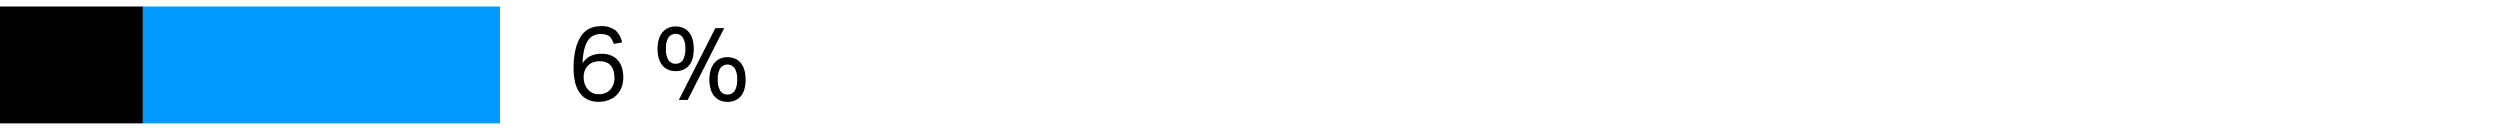 <svg xmlns="http://www.w3.org/2000/svg" width="385" height="20" viewBox="0 0 385 20"><path fill="#09f" d="M22 1h55v18H22z"/><path d="M0 1h22v18H0z"/><g><path d="M94.515 6.762a4.587 4.587 0 0 0-.28-.672 1.57 1.57 0 0 0-.384-.481 1.469 1.469 0 0 0-.551-.279 3.061 3.061 0 0 0-.8-.088 2.513 2.513 0 0 0-1.1.232 2.157 2.157 0 0 0-.848.759 4.355 4.355 0 0 0-.576 1.385 10.451 10.451 0 0 0-.264 2.119 3.085 3.085 0 0 1 1.232-1.111 3.848 3.848 0 0 1 1.68-.344 3.757 3.757 0 0 1 1.528.28 2.817 2.817 0 0 1 1.04.768 3.122 3.122 0 0 1 .6 1.151 5.144 5.144 0 0 1 .192 1.433 4.26 4.26 0 0 1-.264 1.536 3.357 3.357 0 0 1-.76 1.184 3.391 3.391 0 0 1-1.2.767 4.308 4.308 0 0 1-1.568.273 3.62 3.62 0 0 1-1.912-.456 3.417 3.417 0 0 1-1.176-1.184 4.928 4.928 0 0 1-.6-1.633 9.911 9.911 0 0 1-.168-1.815 12.163 12.163 0 0 1 .352-3.2 5.8 5.8 0 0 1 .928-2.008 3.191 3.191 0 0 1 1.331-1.048 4.138 4.138 0 0 1 1.568-.3 3.409 3.409 0 0 1 2.272.649A3.258 3.258 0 0 1 95.8 6.538zM92.2 14.506a2.348 2.348 0 0 0 1.76-.672 2.568 2.568 0 0 0 .656-1.872 3.943 3.943 0 0 0-.12-.992 2.225 2.225 0 0 0-.384-.808 1.761 1.761 0 0 0-.7-.536 2.6 2.6 0 0 0-1.056-.192 3.134 3.134 0 0 0-.944.144 2.055 2.055 0 0 0-.808.464 2.235 2.235 0 0 0-.544.815 2.842 2.842 0 0 0-.168 1.2 2.933 2.933 0 0 0 .176.92 2.487 2.487 0 0 0 .448.776 2.224 2.224 0 0 0 .7.544 2.15 2.15 0 0 0 .984.209zM104.051 10.954a2.884 2.884 0 0 1-1.113-.208 2.425 2.425 0 0 1-.879-.624 2.861 2.861 0 0 1-.584-1.064 5.069 5.069 0 0 1-.208-1.544 4.855 4.855 0 0 1 .215-1.529 3.038 3.038 0 0 1 .593-1.071 2.372 2.372 0 0 1 .88-.632 2.856 2.856 0 0 1 1.1-.208 2.956 2.956 0 0 1 1.119.208 2.3 2.3 0 0 1 .881.632 3.013 3.013 0 0 1 .575 1.071 5.017 5.017 0 0 1 .208 1.529 5.283 5.283 0 0 1-.2 1.544 2.856 2.856 0 0 1-.569 1.064 2.336 2.336 0 0 1-.879.624 2.992 2.992 0 0 1-1.139.208zm0-1.137a1.263 1.263 0 0 0 1.1-.551 3.128 3.128 0 0 0 .384-1.752 3.132 3.132 0 0 0-.384-1.744 1.368 1.368 0 0 0-2.208 0 3.123 3.123 0 0 0-.385 1.744 3.119 3.119 0 0 0 .385 1.752 1.261 1.261 0 0 0 1.108.551zm1.856 5.569h-1.361l5.617-11.056h1.359zm6.128.3a2.884 2.884 0 0 1-1.113-.208 2.4 2.4 0 0 1-.88-.624 2.877 2.877 0 0 1-.584-1.063 5.1 5.1 0 0 1-.208-1.544 4.867 4.867 0 0 1 .216-1.528 3.056 3.056 0 0 1 .593-1.073 2.374 2.374 0 0 1 .879-.631 2.843 2.843 0 0 1 1.1-.208 2.946 2.946 0 0 1 1.12.208 2.3 2.3 0 0 1 .88.631 3.032 3.032 0 0 1 .575 1.073 5 5 0 0 1 .208 1.528 5.283 5.283 0 0 1-.2 1.544 2.857 2.857 0 0 1-.568 1.063 2.321 2.321 0 0 1-.881.624 2.979 2.979 0 0 1-1.137.211zm0-1.135a1.264 1.264 0 0 0 1.1-.552 3.125 3.125 0 0 0 .383-1.752 3.131 3.131 0 0 0-.383-1.744 1.367 1.367 0 0 0-2.208 0 3.12 3.12 0 0 0-.385 1.744 3.115 3.115 0 0 0 .389 1.753 1.263 1.263 0 0 0 1.104.554z"/></g></svg>